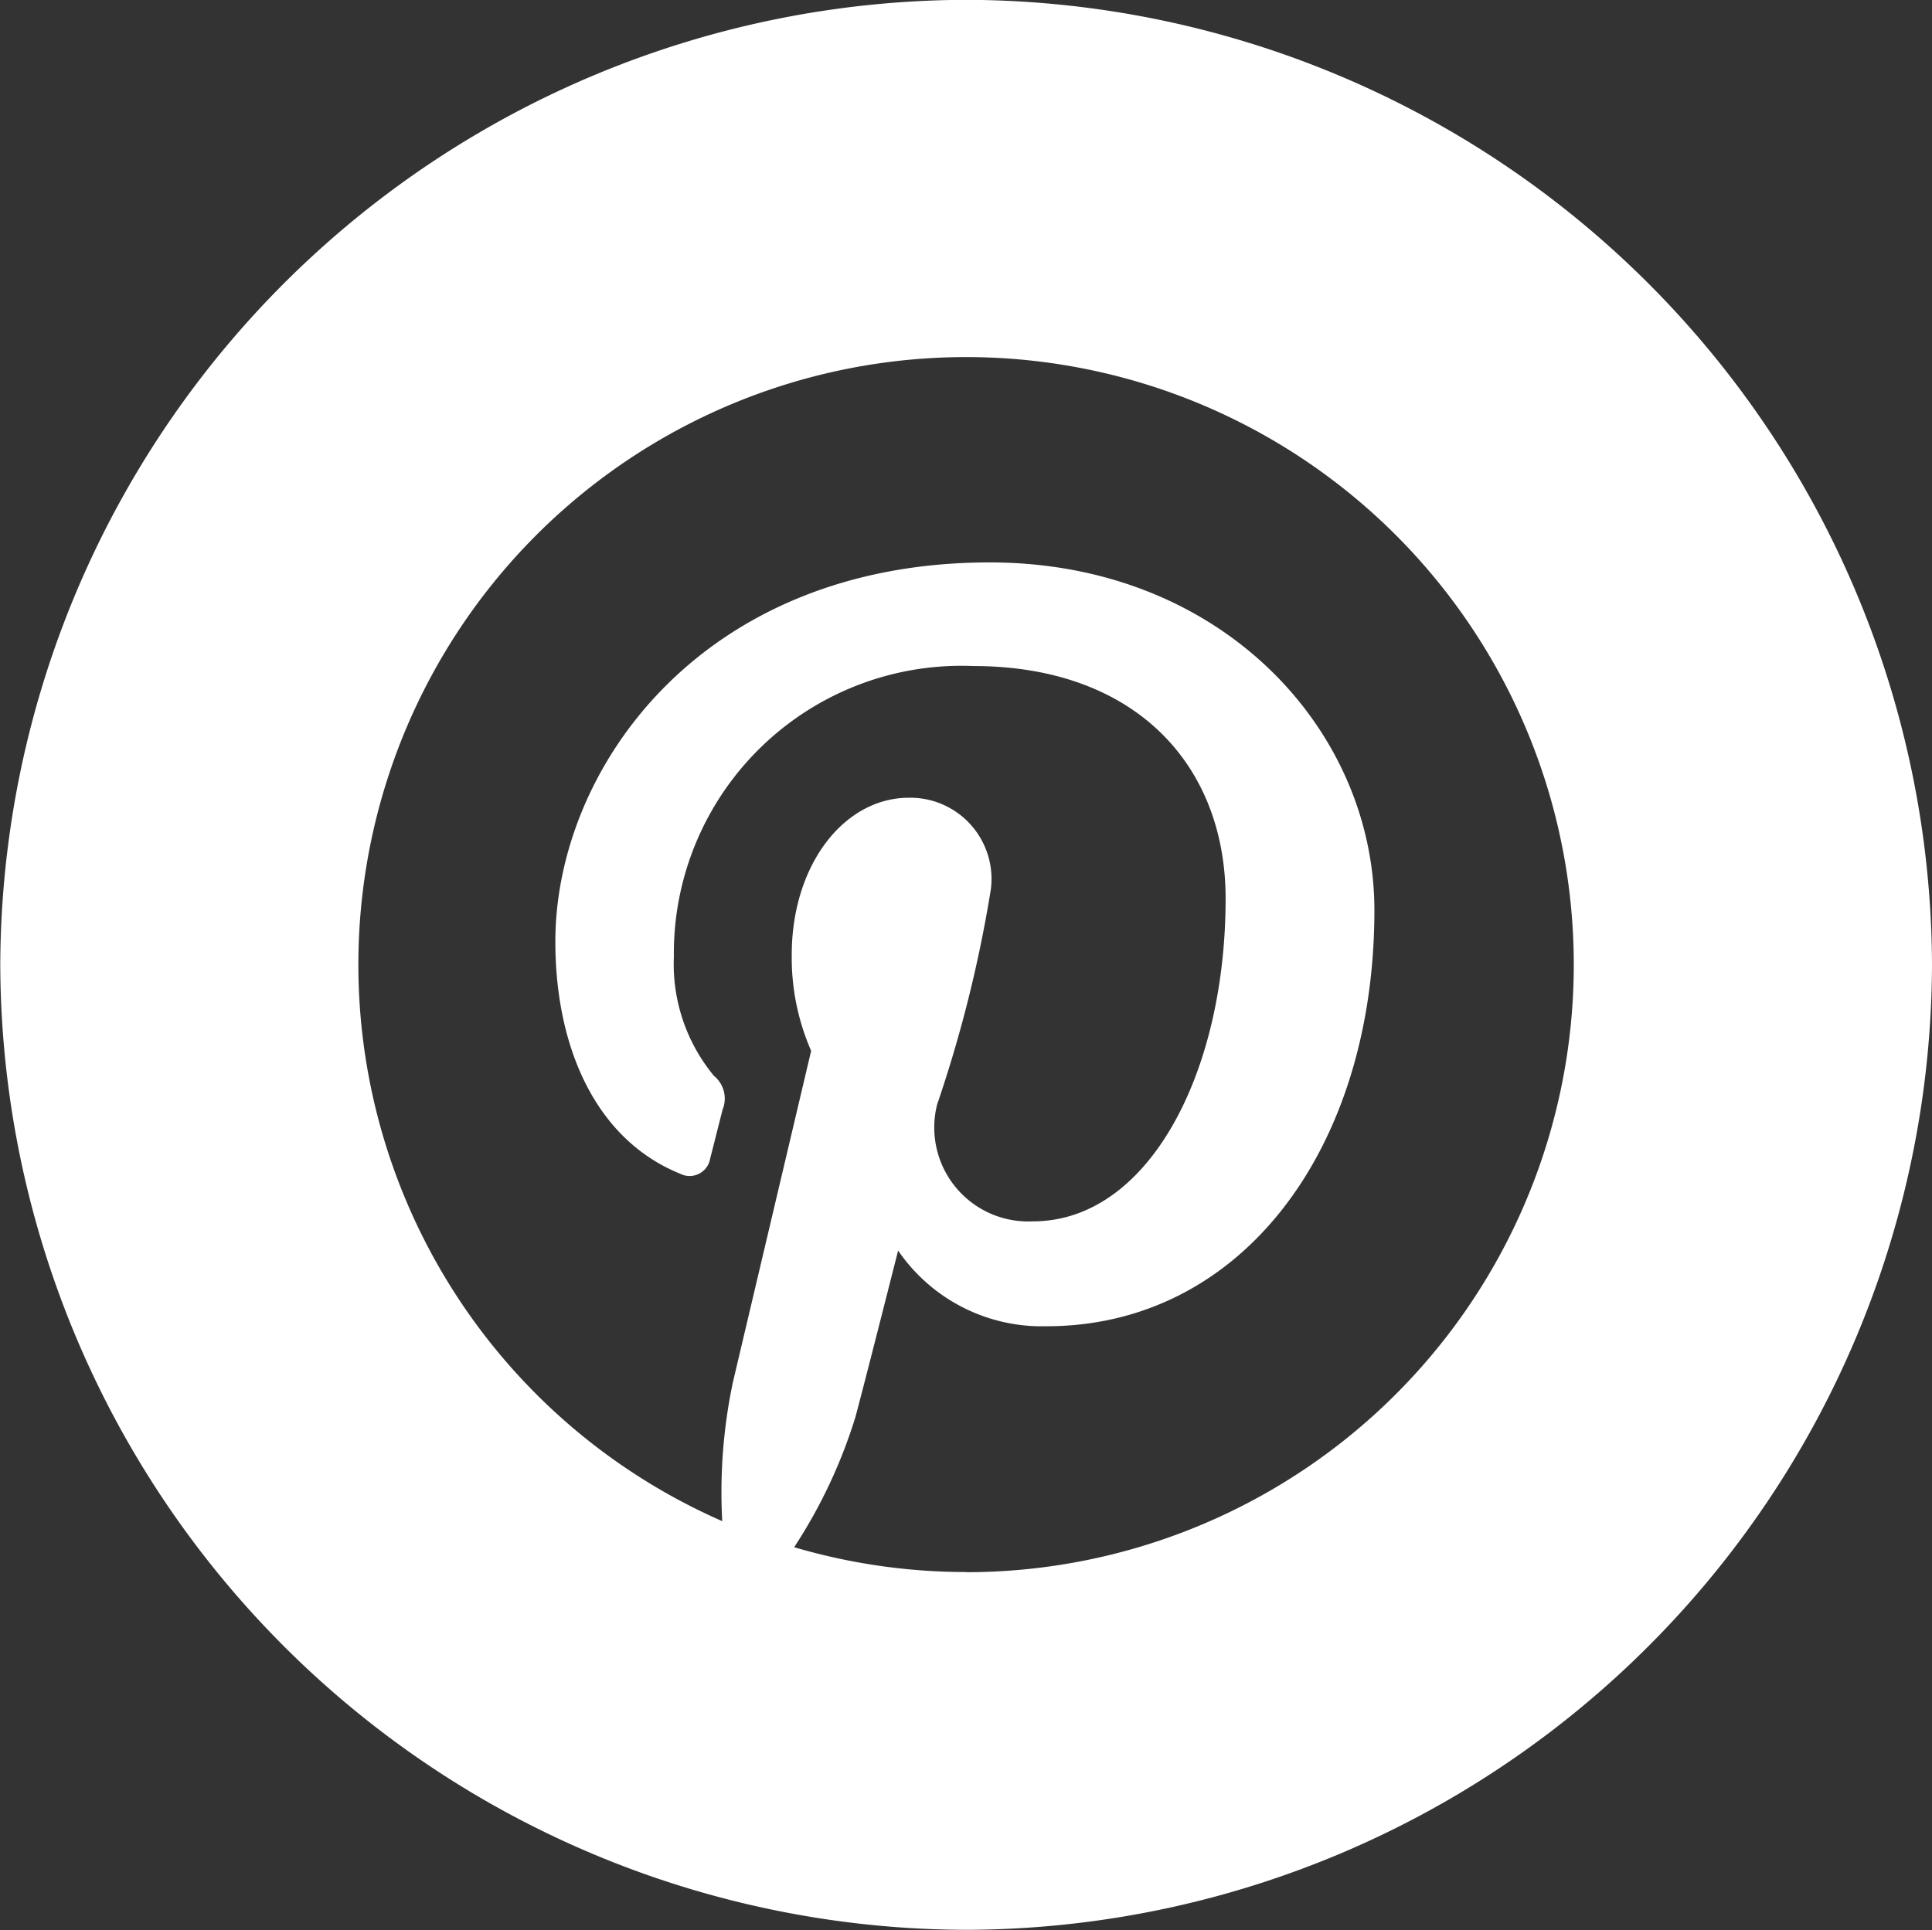 <svg xmlns="http://www.w3.org/2000/svg" width="35.944" height="35.919" viewBox="0 0 35.944 35.919">
  <rect x="0" y="0" width="35.944" height="35.919" fill="#333333" stroke="none"/>
  <path id="Path_266" data-name="Path 266" d="M773.636,131.7h0a18.017,18.017,0,0,0-17.97,17.958v0a18.017,18.017,0,0,0,17.97,17.957h0a18.016,18.016,0,0,0,17.969-17.957v0A18.017,18.017,0,0,0,773.636,131.7Zm0,29.257a11.333,11.333,0,0,1-3.2-.462,9.537,9.537,0,0,0,1.139-2.42c.137-.5.795-3.1.795-3.1a3.24,3.24,0,0,0,2.761,1.408c3.634,0,6.1-3.31,6.1-7.742,0-3.352-2.842-6.472-7.157-6.472-5.373,0-8.081,3.848-8.081,7.058,0,1.943.736,3.672,2.316,4.315a.388.388,0,0,0,.565-.284c.053-.2.177-.7.231-.907a.544.544,0,0,0-.162-.628,3.264,3.264,0,0,1-.745-2.217,5.351,5.351,0,0,1,5.565-5.409c3.035,0,4.7,1.854,4.7,4.328,0,3.259-1.443,6.006-3.585,6.006a1.748,1.748,0,0,1-1.782-2.175,24.379,24.379,0,0,0,1-4.008,1.512,1.512,0,0,0-1.524-1.7c-1.209,0-2.181,1.251-2.181,2.924a4.328,4.328,0,0,0,.361,1.786s-1.236,5.239-1.454,6.159a9.913,9.913,0,0,0-.2,2.593,11.306,11.306,0,1,1,4.538.95Z" transform="translate(-755.661 -131.703)" fill="#fff"/>
</svg>
